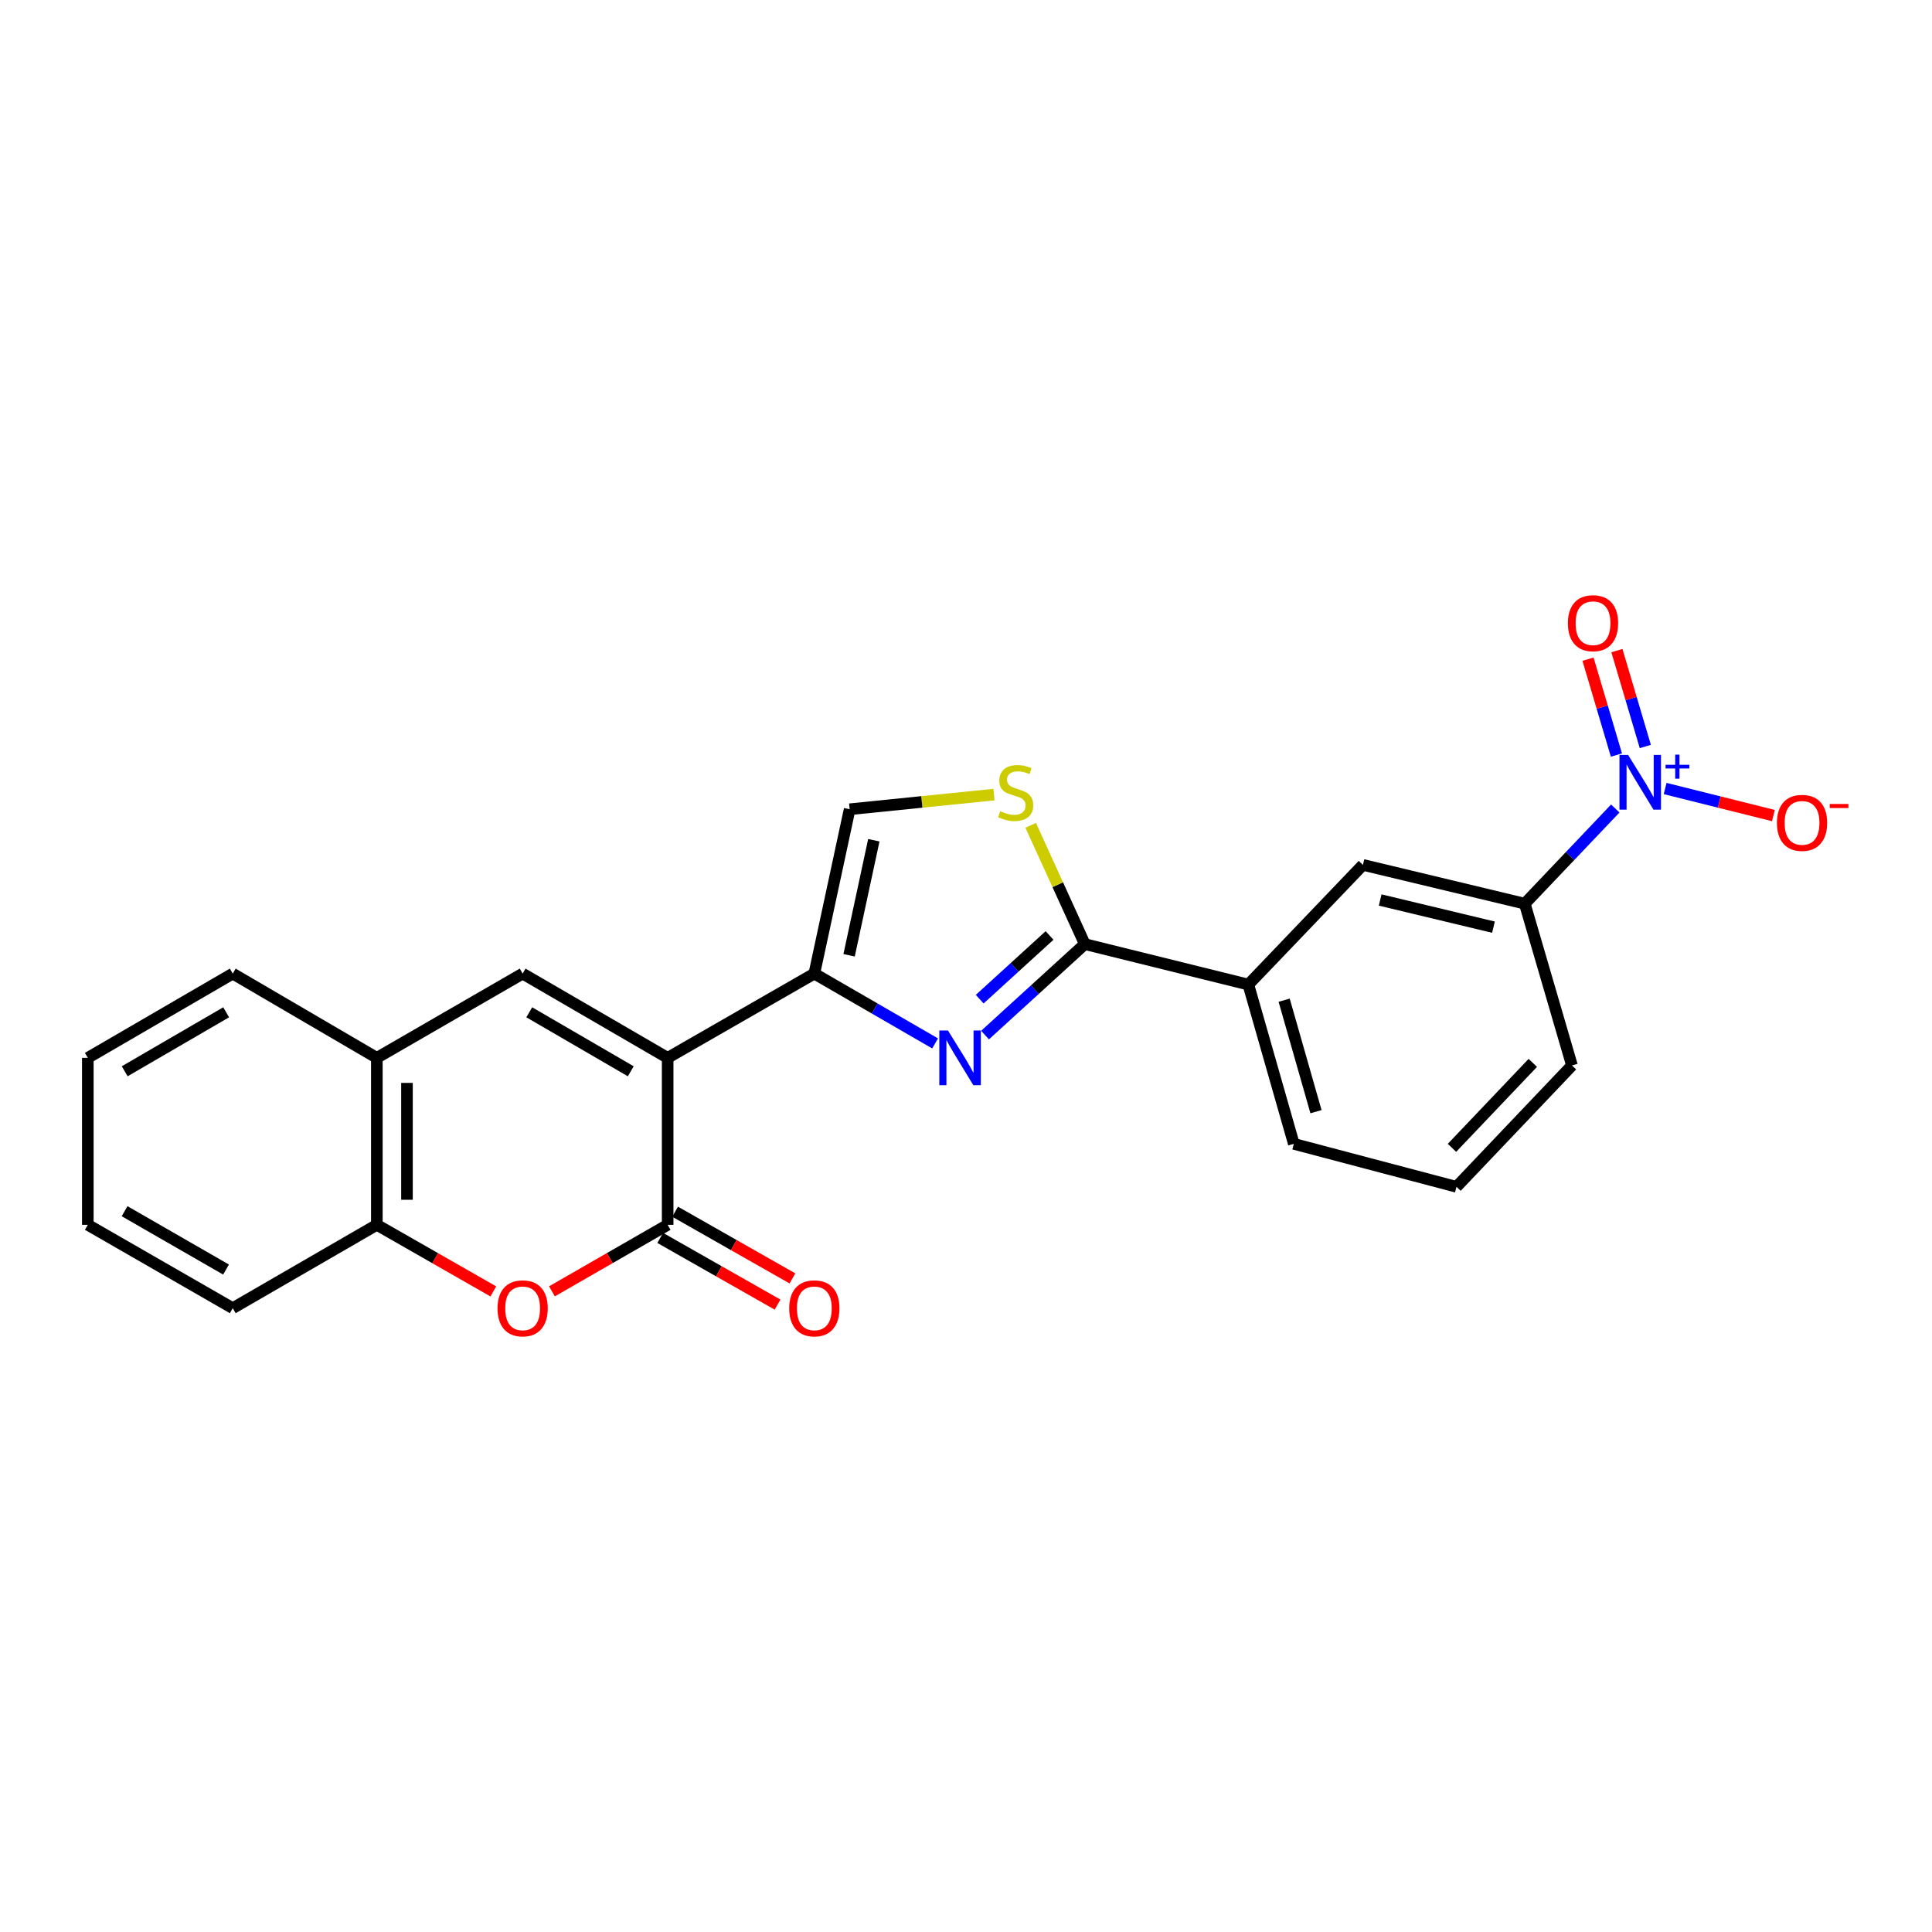 <?xml version='1.0' encoding='iso-8859-1'?>
<svg version='1.1' baseProfile='full'
              xmlns='http://www.w3.org/2000/svg'
                      xmlns:rdkit='http://www.rdkit.org/xml'
                      xmlns:xlink='http://www.w3.org/1999/xlink'
                  xml:space='preserve'
width='1000px' height='1000px' viewBox='0 0 1000 1000'>
<!-- END OF HEADER -->
<rect style='opacity:1.0;fill:#FFFFFF;stroke:none' width='1000' height='1000' x='0' y='0'> </rect>
<path class='bond-0' d='M 345.578,547.543 L 421.496,503.934' style='fill:none;fill-rule:evenodd;stroke:#000000;stroke-width:6px;stroke-linecap:butt;stroke-linejoin:miter;stroke-opacity:1' />
<path class='bond-2' d='M 345.578,547.543 L 345.578,633.964' style='fill:none;fill-rule:evenodd;stroke:#000000;stroke-width:6px;stroke-linecap:butt;stroke-linejoin:miter;stroke-opacity:1' />
<path class='bond-4' d='M 345.578,547.543 L 270.519,503.934' style='fill:none;fill-rule:evenodd;stroke:#000000;stroke-width:6px;stroke-linecap:butt;stroke-linejoin:miter;stroke-opacity:1' />
<path class='bond-4' d='M 326.483,554.49 L 273.942,523.963' style='fill:none;fill-rule:evenodd;stroke:#000000;stroke-width:6px;stroke-linecap:butt;stroke-linejoin:miter;stroke-opacity:1' />
<path class='bond-1' d='M 421.496,503.934 L 452.752,522.004' style='fill:none;fill-rule:evenodd;stroke:#000000;stroke-width:6px;stroke-linecap:butt;stroke-linejoin:miter;stroke-opacity:1' />
<path class='bond-1' d='M 452.752,522.004 L 484.009,540.075' style='fill:none;fill-rule:evenodd;stroke:#0000FF;stroke-width:6px;stroke-linecap:butt;stroke-linejoin:miter;stroke-opacity:1' />
<path class='bond-8' d='M 421.496,503.934 L 439.782,418.865' style='fill:none;fill-rule:evenodd;stroke:#000000;stroke-width:6px;stroke-linecap:butt;stroke-linejoin:miter;stroke-opacity:1' />
<path class='bond-8' d='M 439.49,494.452 L 452.29,434.904' style='fill:none;fill-rule:evenodd;stroke:#000000;stroke-width:6px;stroke-linecap:butt;stroke-linejoin:miter;stroke-opacity:1' />
<path class='bond-3' d='M 509.852,535.758 L 535.676,512.211' style='fill:none;fill-rule:evenodd;stroke:#0000FF;stroke-width:6px;stroke-linecap:butt;stroke-linejoin:miter;stroke-opacity:1' />
<path class='bond-3' d='M 535.676,512.211 L 561.5,488.664' style='fill:none;fill-rule:evenodd;stroke:#000000;stroke-width:6px;stroke-linecap:butt;stroke-linejoin:miter;stroke-opacity:1' />
<path class='bond-3' d='M 507.089,517.167 L 525.166,500.684' style='fill:none;fill-rule:evenodd;stroke:#0000FF;stroke-width:6px;stroke-linecap:butt;stroke-linejoin:miter;stroke-opacity:1' />
<path class='bond-3' d='M 525.166,500.684 L 543.243,484.201' style='fill:none;fill-rule:evenodd;stroke:#000000;stroke-width:6px;stroke-linecap:butt;stroke-linejoin:miter;stroke-opacity:1' />
<path class='bond-6' d='M 345.578,633.964 L 315.631,651.18' style='fill:none;fill-rule:evenodd;stroke:#000000;stroke-width:6px;stroke-linecap:butt;stroke-linejoin:miter;stroke-opacity:1' />
<path class='bond-6' d='M 315.631,651.18 L 285.684,668.396' style='fill:none;fill-rule:evenodd;stroke:#FF0000;stroke-width:6px;stroke-linecap:butt;stroke-linejoin:miter;stroke-opacity:1' />
<path class='bond-16' d='M 341.724,640.745 L 372.091,658.005' style='fill:none;fill-rule:evenodd;stroke:#000000;stroke-width:6px;stroke-linecap:butt;stroke-linejoin:miter;stroke-opacity:1' />
<path class='bond-16' d='M 372.091,658.005 L 402.458,675.265' style='fill:none;fill-rule:evenodd;stroke:#FF0000;stroke-width:6px;stroke-linecap:butt;stroke-linejoin:miter;stroke-opacity:1' />
<path class='bond-16' d='M 349.433,627.183 L 379.8,644.443' style='fill:none;fill-rule:evenodd;stroke:#000000;stroke-width:6px;stroke-linecap:butt;stroke-linejoin:miter;stroke-opacity:1' />
<path class='bond-16' d='M 379.8,644.443 L 410.167,661.703' style='fill:none;fill-rule:evenodd;stroke:#FF0000;stroke-width:6px;stroke-linecap:butt;stroke-linejoin:miter;stroke-opacity:1' />
<path class='bond-12' d='M 561.5,488.664 L 646.144,509.619' style='fill:none;fill-rule:evenodd;stroke:#000000;stroke-width:6px;stroke-linecap:butt;stroke-linejoin:miter;stroke-opacity:1' />
<path class='bond-25' d='M 561.5,488.664 L 547.491,457.924' style='fill:none;fill-rule:evenodd;stroke:#000000;stroke-width:6px;stroke-linecap:butt;stroke-linejoin:miter;stroke-opacity:1' />
<path class='bond-25' d='M 547.491,457.924 L 533.482,427.184' style='fill:none;fill-rule:evenodd;stroke:#CCCC00;stroke-width:6px;stroke-linecap:butt;stroke-linejoin:miter;stroke-opacity:1' />
<path class='bond-10' d='M 270.519,503.934 L 195.053,547.543' style='fill:none;fill-rule:evenodd;stroke:#000000;stroke-width:6px;stroke-linecap:butt;stroke-linejoin:miter;stroke-opacity:1' />
<path class='bond-5' d='M 836.064,418.485 L 812.64,443.114' style='fill:none;fill-rule:evenodd;stroke:#0000FF;stroke-width:6px;stroke-linecap:butt;stroke-linejoin:miter;stroke-opacity:1' />
<path class='bond-5' d='M 812.64,443.114 L 789.217,467.743' style='fill:none;fill-rule:evenodd;stroke:#000000;stroke-width:6px;stroke-linecap:butt;stroke-linejoin:miter;stroke-opacity:1' />
<path class='bond-14' d='M 861.87,408.134 L 889.888,415.132' style='fill:none;fill-rule:evenodd;stroke:#0000FF;stroke-width:6px;stroke-linecap:butt;stroke-linejoin:miter;stroke-opacity:1' />
<path class='bond-14' d='M 889.888,415.132 L 917.906,422.13' style='fill:none;fill-rule:evenodd;stroke:#FF0000;stroke-width:6px;stroke-linecap:butt;stroke-linejoin:miter;stroke-opacity:1' />
<path class='bond-15' d='M 851.616,386.387 L 844.26,361.571' style='fill:none;fill-rule:evenodd;stroke:#0000FF;stroke-width:6px;stroke-linecap:butt;stroke-linejoin:miter;stroke-opacity:1' />
<path class='bond-15' d='M 844.26,361.571 L 836.905,336.754' style='fill:none;fill-rule:evenodd;stroke:#FF0000;stroke-width:6px;stroke-linecap:butt;stroke-linejoin:miter;stroke-opacity:1' />
<path class='bond-15' d='M 836.659,390.82 L 829.304,366.003' style='fill:none;fill-rule:evenodd;stroke:#0000FF;stroke-width:6px;stroke-linecap:butt;stroke-linejoin:miter;stroke-opacity:1' />
<path class='bond-15' d='M 829.304,366.003 L 821.949,341.187' style='fill:none;fill-rule:evenodd;stroke:#FF0000;stroke-width:6px;stroke-linecap:butt;stroke-linejoin:miter;stroke-opacity:1' />
<path class='bond-24' d='M 255.346,668.438 L 225.199,651.201' style='fill:none;fill-rule:evenodd;stroke:#FF0000;stroke-width:6px;stroke-linecap:butt;stroke-linejoin:miter;stroke-opacity:1' />
<path class='bond-24' d='M 225.199,651.201 L 195.053,633.964' style='fill:none;fill-rule:evenodd;stroke:#000000;stroke-width:6px;stroke-linecap:butt;stroke-linejoin:miter;stroke-opacity:1' />
<path class='bond-7' d='M 514.478,411.287 L 477.13,415.076' style='fill:none;fill-rule:evenodd;stroke:#CCCC00;stroke-width:6px;stroke-linecap:butt;stroke-linejoin:miter;stroke-opacity:1' />
<path class='bond-7' d='M 477.13,415.076 L 439.782,418.865' style='fill:none;fill-rule:evenodd;stroke:#000000;stroke-width:6px;stroke-linecap:butt;stroke-linejoin:miter;stroke-opacity:1' />
<path class='bond-9' d='M 789.217,467.743 L 705.448,447.655' style='fill:none;fill-rule:evenodd;stroke:#000000;stroke-width:6px;stroke-linecap:butt;stroke-linejoin:miter;stroke-opacity:1' />
<path class='bond-9' d='M 773.014,479.899 L 714.376,465.837' style='fill:none;fill-rule:evenodd;stroke:#000000;stroke-width:6px;stroke-linecap:butt;stroke-linejoin:miter;stroke-opacity:1' />
<path class='bond-27' d='M 789.217,467.743 L 813.647,551.469' style='fill:none;fill-rule:evenodd;stroke:#000000;stroke-width:6px;stroke-linecap:butt;stroke-linejoin:miter;stroke-opacity:1' />
<path class='bond-11' d='M 195.053,547.543 L 195.053,633.964' style='fill:none;fill-rule:evenodd;stroke:#000000;stroke-width:6px;stroke-linecap:butt;stroke-linejoin:miter;stroke-opacity:1' />
<path class='bond-11' d='M 210.652,560.506 L 210.652,621.001' style='fill:none;fill-rule:evenodd;stroke:#000000;stroke-width:6px;stroke-linecap:butt;stroke-linejoin:miter;stroke-opacity:1' />
<path class='bond-20' d='M 195.053,547.543 L 120.47,503.934' style='fill:none;fill-rule:evenodd;stroke:#000000;stroke-width:6px;stroke-linecap:butt;stroke-linejoin:miter;stroke-opacity:1' />
<path class='bond-21' d='M 195.053,633.964 L 120.47,677.113' style='fill:none;fill-rule:evenodd;stroke:#000000;stroke-width:6px;stroke-linecap:butt;stroke-linejoin:miter;stroke-opacity:1' />
<path class='bond-13' d='M 646.144,509.619 L 705.448,447.655' style='fill:none;fill-rule:evenodd;stroke:#000000;stroke-width:6px;stroke-linecap:butt;stroke-linejoin:miter;stroke-opacity:1' />
<path class='bond-18' d='M 646.144,509.619 L 669.682,592.053' style='fill:none;fill-rule:evenodd;stroke:#000000;stroke-width:6px;stroke-linecap:butt;stroke-linejoin:miter;stroke-opacity:1' />
<path class='bond-18' d='M 664.675,517.701 L 681.151,575.405' style='fill:none;fill-rule:evenodd;stroke:#000000;stroke-width:6px;stroke-linecap:butt;stroke-linejoin:miter;stroke-opacity:1' />
<path class='bond-17' d='M 813.647,551.469 L 753.876,614.3' style='fill:none;fill-rule:evenodd;stroke:#000000;stroke-width:6px;stroke-linecap:butt;stroke-linejoin:miter;stroke-opacity:1' />
<path class='bond-17' d='M 793.379,550.142 L 751.539,594.123' style='fill:none;fill-rule:evenodd;stroke:#000000;stroke-width:6px;stroke-linecap:butt;stroke-linejoin:miter;stroke-opacity:1' />
<path class='bond-19' d='M 669.682,592.053 L 753.876,614.3' style='fill:none;fill-rule:evenodd;stroke:#000000;stroke-width:6px;stroke-linecap:butt;stroke-linejoin:miter;stroke-opacity:1' />
<path class='bond-22' d='M 120.47,503.934 L 45.455,547.543' style='fill:none;fill-rule:evenodd;stroke:#000000;stroke-width:6px;stroke-linecap:butt;stroke-linejoin:miter;stroke-opacity:1' />
<path class='bond-22' d='M 117.058,523.961 L 64.547,554.488' style='fill:none;fill-rule:evenodd;stroke:#000000;stroke-width:6px;stroke-linecap:butt;stroke-linejoin:miter;stroke-opacity:1' />
<path class='bond-26' d='M 120.47,677.113 L 45.455,633.964' style='fill:none;fill-rule:evenodd;stroke:#000000;stroke-width:6px;stroke-linecap:butt;stroke-linejoin:miter;stroke-opacity:1' />
<path class='bond-26' d='M 116.996,657.119 L 64.485,626.914' style='fill:none;fill-rule:evenodd;stroke:#000000;stroke-width:6px;stroke-linecap:butt;stroke-linejoin:miter;stroke-opacity:1' />
<path class='bond-23' d='M 45.455,547.543 L 45.455,633.964' style='fill:none;fill-rule:evenodd;stroke:#000000;stroke-width:6px;stroke-linecap:butt;stroke-linejoin:miter;stroke-opacity:1' />
<path  class='atom-2' d='M 490.667 533.383
L 499.947 548.383
Q 500.867 549.863, 502.347 552.543
Q 503.827 555.223, 503.907 555.383
L 503.907 533.383
L 507.667 533.383
L 507.667 561.703
L 503.787 561.703
L 493.827 545.303
Q 492.667 543.383, 491.427 541.183
Q 490.227 538.983, 489.867 538.303
L 489.867 561.703
L 486.187 561.703
L 486.187 533.383
L 490.667 533.383
' fill='#0000FF'/>
<path  class='atom-6' d='M 842.711 390.752
L 851.991 405.752
Q 852.911 407.232, 854.391 409.912
Q 855.871 412.592, 855.951 412.752
L 855.951 390.752
L 859.711 390.752
L 859.711 419.072
L 855.831 419.072
L 845.871 402.672
Q 844.711 400.752, 843.471 398.552
Q 842.271 396.352, 841.911 395.672
L 841.911 419.072
L 838.231 419.072
L 838.231 390.752
L 842.711 390.752
' fill='#0000FF'/>
<path  class='atom-6' d='M 862.087 395.857
L 867.077 395.857
L 867.077 390.604
L 869.295 390.604
L 869.295 395.857
L 874.416 395.857
L 874.416 397.758
L 869.295 397.758
L 869.295 403.038
L 867.077 403.038
L 867.077 397.758
L 862.087 397.758
L 862.087 395.857
' fill='#0000FF'/>
<path  class='atom-7' d='M 257.519 677.193
Q 257.519 670.393, 260.879 666.593
Q 264.239 662.793, 270.519 662.793
Q 276.799 662.793, 280.159 666.593
Q 283.519 670.393, 283.519 677.193
Q 283.519 684.073, 280.119 687.993
Q 276.719 691.873, 270.519 691.873
Q 264.279 691.873, 260.879 687.993
Q 257.519 684.113, 257.519 677.193
M 270.519 688.673
Q 274.839 688.673, 277.159 685.793
Q 279.519 682.873, 279.519 677.193
Q 279.519 671.633, 277.159 668.833
Q 274.839 665.993, 270.519 665.993
Q 266.199 665.993, 263.839 668.793
Q 261.519 671.593, 261.519 677.193
Q 261.519 682.913, 263.839 685.793
Q 266.199 688.673, 270.519 688.673
' fill='#FF0000'/>
<path  class='atom-8' d='M 517.717 419.867
Q 518.037 419.987, 519.357 420.547
Q 520.677 421.107, 522.117 421.467
Q 523.597 421.787, 525.037 421.787
Q 527.717 421.787, 529.277 420.507
Q 530.837 419.187, 530.837 416.907
Q 530.837 415.347, 530.037 414.387
Q 529.277 413.427, 528.077 412.907
Q 526.877 412.387, 524.877 411.787
Q 522.357 411.027, 520.837 410.307
Q 519.357 409.587, 518.277 408.067
Q 517.237 406.547, 517.237 403.987
Q 517.237 400.427, 519.637 398.227
Q 522.077 396.027, 526.877 396.027
Q 530.157 396.027, 533.877 397.587
L 532.957 400.667
Q 529.557 399.267, 526.997 399.267
Q 524.237 399.267, 522.717 400.427
Q 521.197 401.547, 521.237 403.507
Q 521.237 405.027, 521.997 405.947
Q 522.797 406.867, 523.917 407.387
Q 525.077 407.907, 526.997 408.507
Q 529.557 409.307, 531.077 410.107
Q 532.597 410.907, 533.677 412.547
Q 534.797 414.147, 534.797 416.907
Q 534.797 420.827, 532.157 422.947
Q 529.557 425.027, 525.197 425.027
Q 522.677 425.027, 520.757 424.467
Q 518.877 423.947, 516.637 423.027
L 517.717 419.867
' fill='#CCCC00'/>
<path  class='atom-15' d='M 919.732 425.913
Q 919.732 419.113, 923.092 415.313
Q 926.452 411.513, 932.732 411.513
Q 939.012 411.513, 942.372 415.313
Q 945.732 419.113, 945.732 425.913
Q 945.732 432.793, 942.332 436.713
Q 938.932 440.593, 932.732 440.593
Q 926.492 440.593, 923.092 436.713
Q 919.732 432.833, 919.732 425.913
M 932.732 437.393
Q 937.052 437.393, 939.372 434.513
Q 941.732 431.593, 941.732 425.913
Q 941.732 420.353, 939.372 417.553
Q 937.052 414.713, 932.732 414.713
Q 928.412 414.713, 926.052 417.513
Q 923.732 420.313, 923.732 425.913
Q 923.732 431.633, 926.052 434.513
Q 928.412 437.393, 932.732 437.393
' fill='#FF0000'/>
<path  class='atom-15' d='M 947.052 416.135
L 956.74 416.135
L 956.74 418.247
L 947.052 418.247
L 947.052 416.135
' fill='#FF0000'/>
<path  class='atom-16' d='M 811.541 322.567
Q 811.541 315.767, 814.901 311.967
Q 818.261 308.167, 824.541 308.167
Q 830.821 308.167, 834.181 311.967
Q 837.541 315.767, 837.541 322.567
Q 837.541 329.447, 834.141 333.367
Q 830.741 337.247, 824.541 337.247
Q 818.301 337.247, 814.901 333.367
Q 811.541 329.487, 811.541 322.567
M 824.541 334.047
Q 828.861 334.047, 831.181 331.167
Q 833.541 328.247, 833.541 322.567
Q 833.541 317.007, 831.181 314.207
Q 828.861 311.367, 824.541 311.367
Q 820.221 311.367, 817.861 314.167
Q 815.541 316.967, 815.541 322.567
Q 815.541 328.287, 817.861 331.167
Q 820.221 334.047, 824.541 334.047
' fill='#FF0000'/>
<path  class='atom-17' d='M 408.496 677.193
Q 408.496 670.393, 411.856 666.593
Q 415.216 662.793, 421.496 662.793
Q 427.776 662.793, 431.136 666.593
Q 434.496 670.393, 434.496 677.193
Q 434.496 684.073, 431.096 687.993
Q 427.696 691.873, 421.496 691.873
Q 415.256 691.873, 411.856 687.993
Q 408.496 684.113, 408.496 677.193
M 421.496 688.673
Q 425.816 688.673, 428.136 685.793
Q 430.496 682.873, 430.496 677.193
Q 430.496 671.633, 428.136 668.833
Q 425.816 665.993, 421.496 665.993
Q 417.176 665.993, 414.816 668.793
Q 412.496 671.593, 412.496 677.193
Q 412.496 682.913, 414.816 685.793
Q 417.176 688.673, 421.496 688.673
' fill='#FF0000'/>
</svg>
